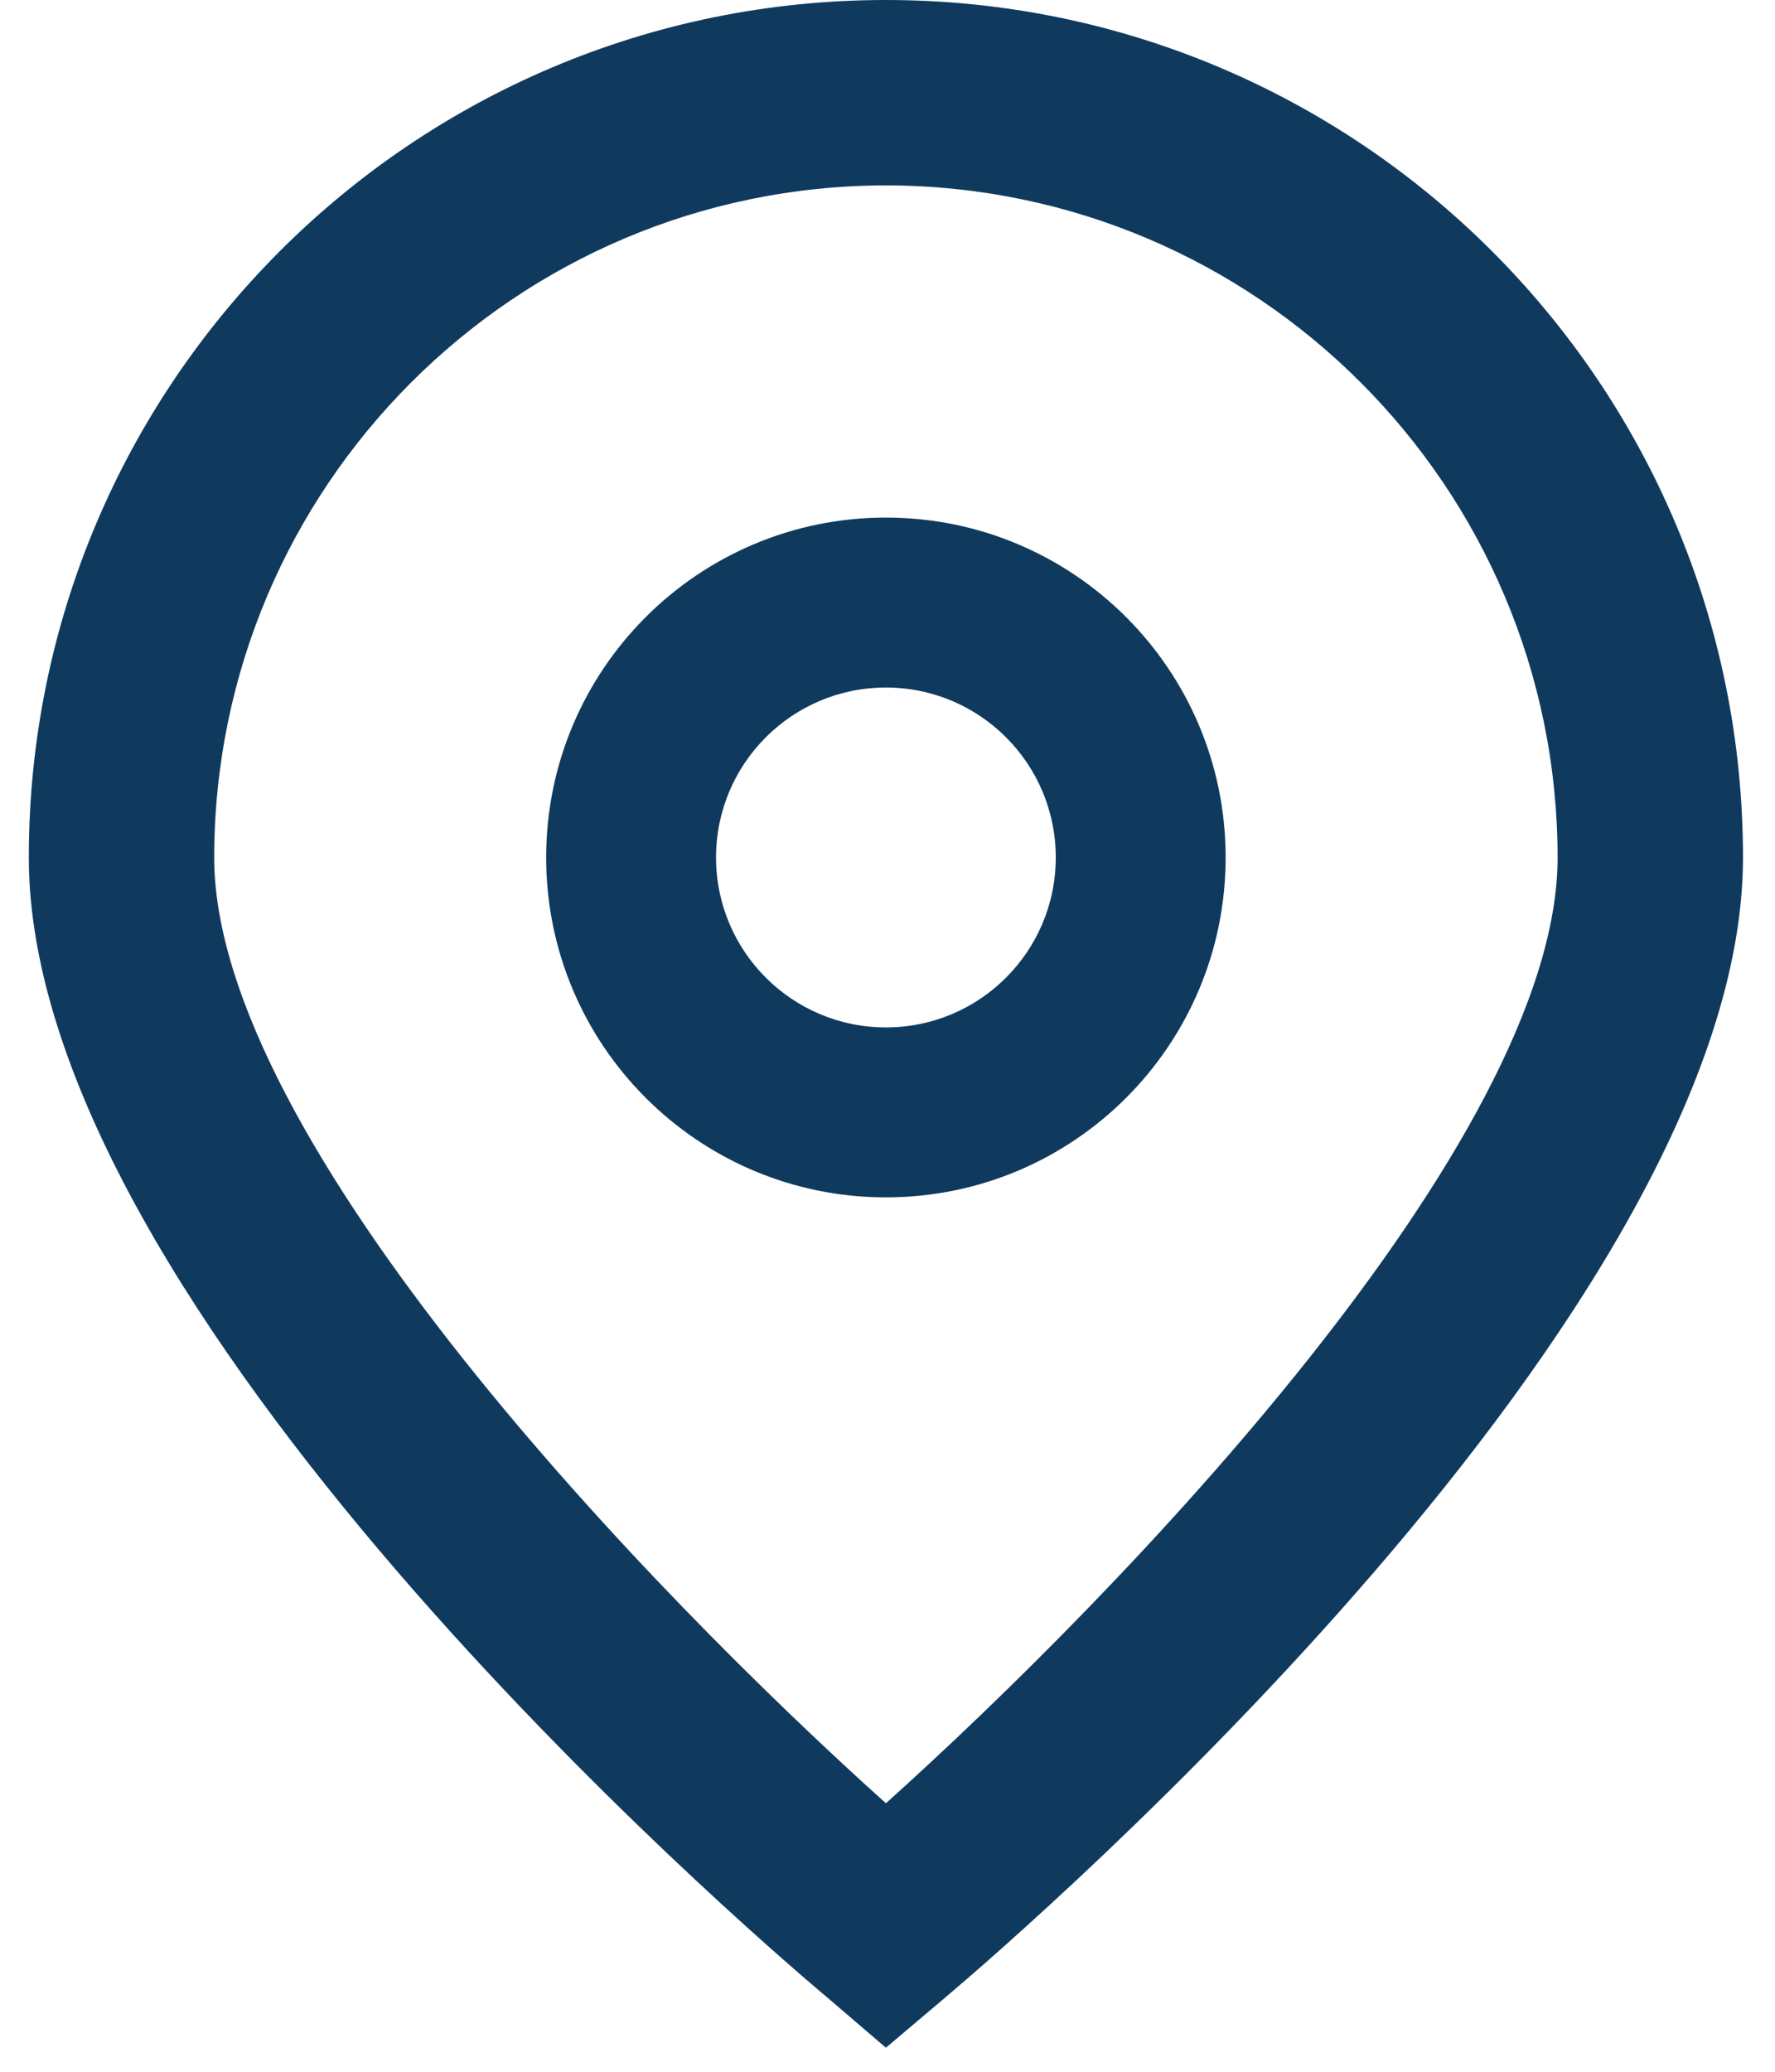 <svg width="30" height="35" viewBox="0 0 30 35" fill="none" xmlns="http://www.w3.org/2000/svg">
<path d="M14.973 34.594L13.968 33.733C12.583 32.573 0.487 22.127 0.487 14.486C0.487 6.485 6.973 0 14.973 0C22.973 0 29.459 6.485 29.459 14.486C29.459 22.127 17.363 32.573 15.984 33.739L14.973 34.594ZM14.973 3.132C8.706 3.139 3.627 8.218 3.62 14.486C3.62 19.286 11.061 26.954 14.973 30.464C18.885 26.953 26.326 19.28 26.326 14.486C26.319 8.218 21.241 3.139 14.973 3.132Z" fill="#0F3A5E"/>
<path d="M14.973 20.228C11.802 20.228 9.231 17.657 9.231 14.486C9.231 11.315 11.802 8.744 14.973 8.744C18.145 8.744 20.715 11.315 20.715 14.486C20.715 17.657 18.145 20.228 14.973 20.228ZM14.973 11.615C13.388 11.615 12.102 12.9 12.102 14.486C12.102 16.072 13.388 17.357 14.973 17.357C16.559 17.357 17.844 16.072 17.844 14.486C17.844 12.9 16.559 11.615 14.973 11.615Z" fill="#0F3A5E"/>
</svg>
